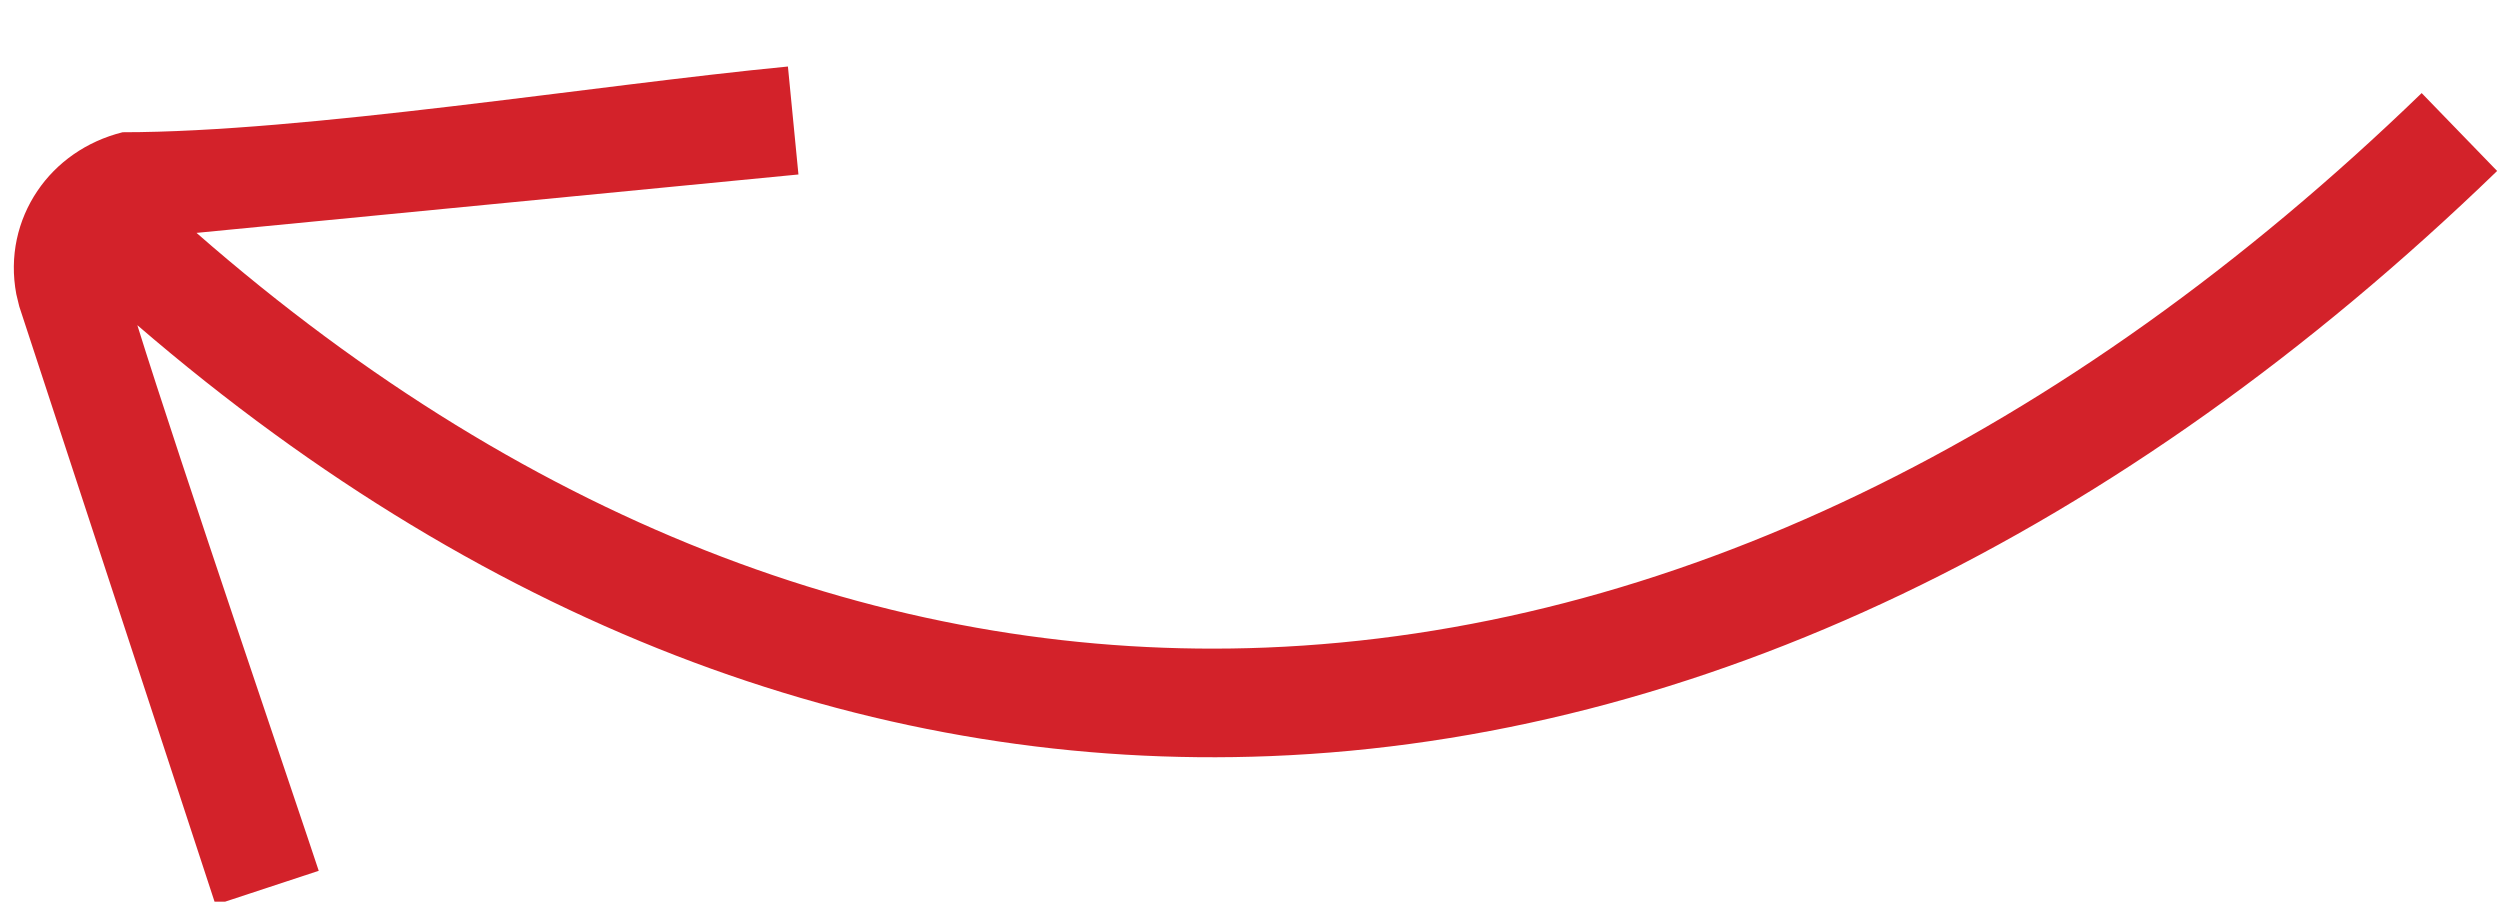<svg xmlns="http://www.w3.org/2000/svg" width="183" height="66" viewBox="0 0 183 66" fill="none"><g clip-path="url(#clip0_66_9)"><path d="M57.676 4.869C43.525 6.239 22.33 9.68 8.975 9.68C6.316 10.344 4.134 11.904 2.736 13.979C1.294 16.114 0.675 18.765 1.193 21.531L1.411 22.434L15.78 66.232L23.331 63.743C22.008 59.708 13.126 33.683 10.053 23.803C36.29 46.407 64.695 56.468 92.987 55.347C124.228 54.112 155.188 39.216 182.79 12.515L177.266 6.814C151.096 32.13 121.925 46.245 92.657 47.403C66.061 48.455 39.243 38.779 14.384 17.047L58.446 12.772L57.676 4.869Z" fill="#D3222A"></path></g><defs><clipPath id="clip0_66_9"><rect width="183" height="66" fill="white"></rect></clipPath></defs></svg>
